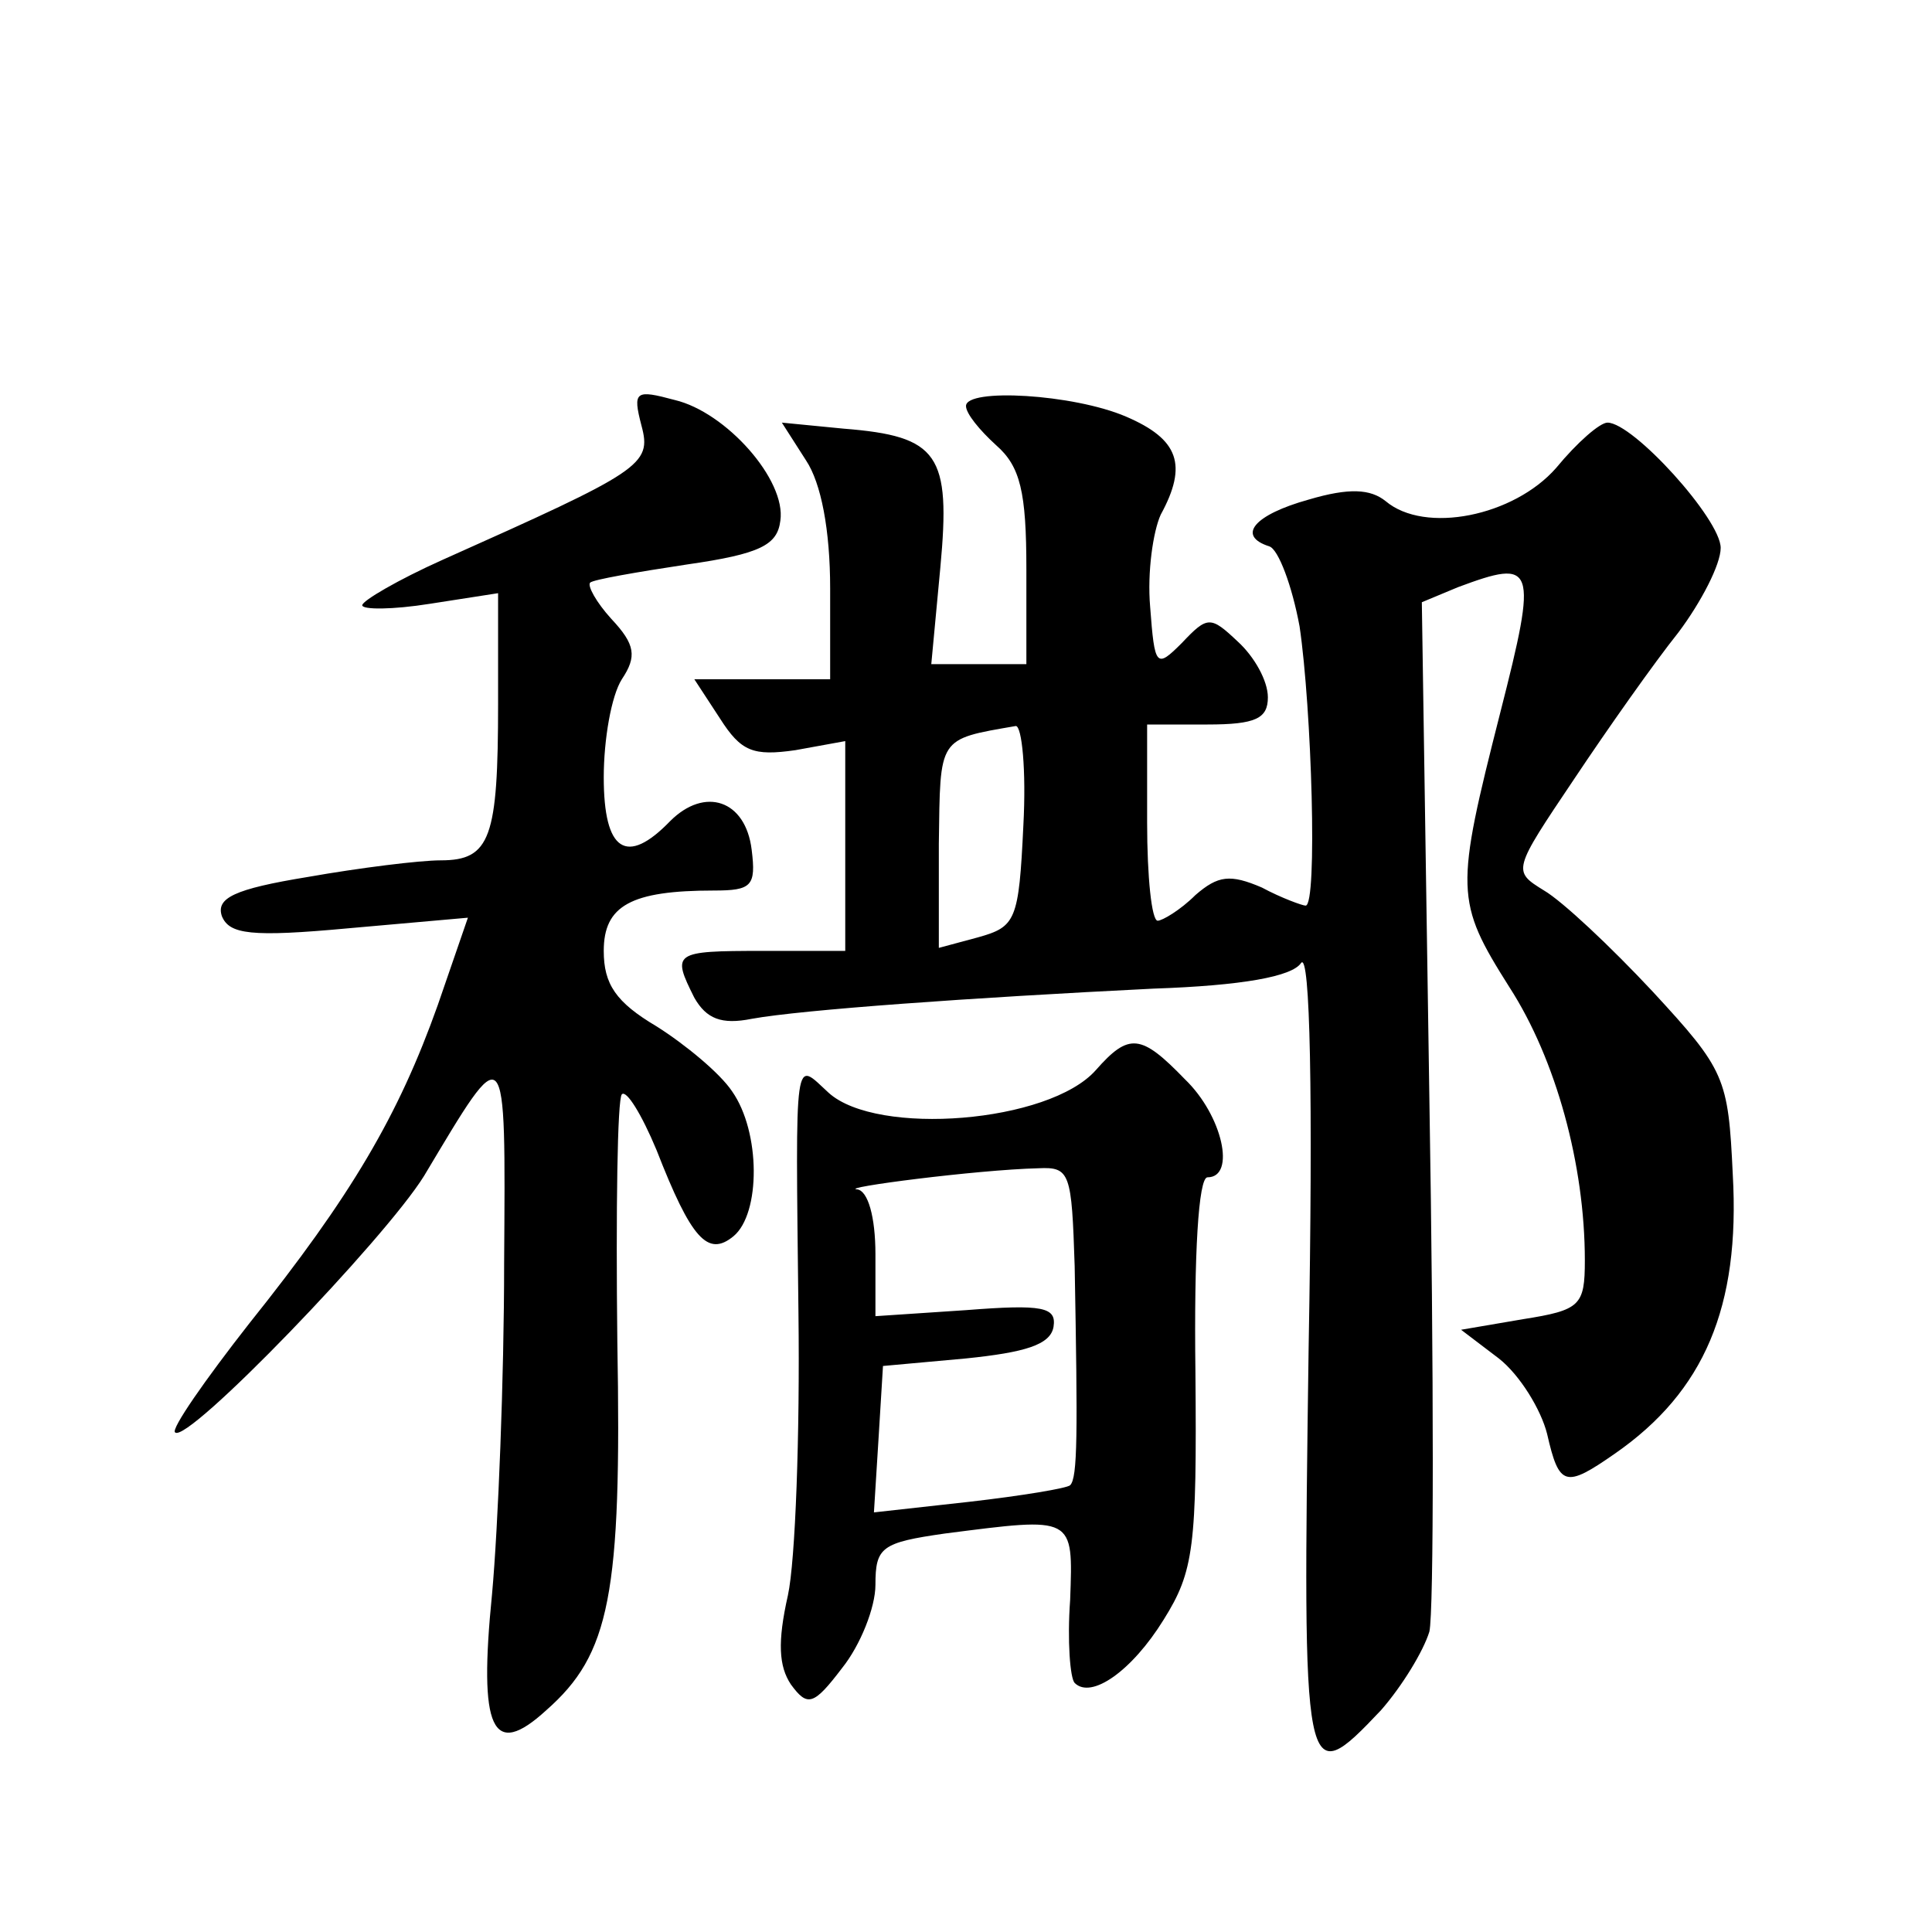<?xml version="1.0" standalone="no"?>
<!DOCTYPE svg PUBLIC "-//W3C//DTD SVG 20010904//EN"
 "http://www.w3.org/TR/2001/REC-SVG-20010904/DTD/svg10.dtd">
<svg version="1.0" xmlns="http://www.w3.org/2000/svg"
 width="128pt" height="128pt" viewBox="0 0 128 128"
 preserveAspectRatio="xMidYMid meet">
<g transform="translate(0,128) scale(0.1,-0.1)"
fill="#0" stroke="none">
<path d="M425 998 c7 -26 0 -30 -132 -89 -29 -13 -53 -27 -53 -30 0 -3 20 -3 45
1 l45 7 0 -73 c0 -89 -5 -104 -38 -104 -14 0 -54 -5 -88 -11 -49 -8 -61 -14 -57
-26 5 -12 19 -14 84 -8 l79 7 -20 -58 c-26 -73 -57 -126 -125 -211 -29 -37 -52
-70 -49 -72 8 -8 139 128 165 170 55 92 54 94 53 -58 0 -76 -4 -175 -8 -219 -9
-90 0 -110 36 -77 42 37 50 76 47 244 -1 87 0 161 3 164 3 3 13 -13 23 -37 23 -59
34 -71 51 -57 18 15 18 69 -1 96 -8 12 -31 31 -50 43 -27 16 -35 28 -35 50 0 30
18 40 73 40 25 0 28 3 25 27 -4 33 -31 42 -54 19 -29 -30 -44 -20 -44 29 0 25 5
54 12 65 10 15 9 23 -7 40 -10 11 -16 22 -14 24 2 2 31 7 64 12 49 7 60 13 62 29
4 27 -36 72 -70 80 -26 7 -28 6 -22 -17z M640 1011 c0 -5 9 -16 20 -26 16 -14 20
-31 20 -82 l0 -63 -31 0 -32 0 6 64 c7 75 -1 87 -64 92 l-41 4 16 -25 c10 -15 16
-46 16 -85 l0 -60 -45 0 -45 0 17 -26 c14 -22 22 -25 50 -21 l33 6 0 -70 0 -69
-55 0 c-59 0 -60 -1 -45 -31 8 -14 18 -18 38 -14 33 6 145 14 266 20 59 2 92 8
98 17 6 8 8 -88 5 -255 -4 -290 -4 -295 48 -240 14 16 28 39 32 52 3 13 3 172 0
353 l-5 329 24 10 c51 19 53 15 28 -83 -30 -118 -30 -125 6 -182 31 -48 50 -118
50 -181 0 -30 -3 -33 -41 -39 l-41 -7 25 -19 c14 -11 28 -34 32 -50 8 -35 12 -36
45 -13 59 41 83 97 78 185 -3 64 -5 69 -53 121 -28 30 -60 60 -72 67 -21 13 -21
13 20 74 22 33 53 77 69 97 15 20 28 45 28 56 0 19 -58 83 -75 83 -5 0 -20 -13
-34 -30 -28 -32 -87 -44 -113 -22 -10 8 -24 9 -51 1 -36 -10 -48 -24 -26 -31 6
-2 15 -26 20 -53 8 -54 12 -185 4 -185 -2 0 -16 5 -29 12 -21 9 -29 8 -44 -5 -10
-10 -22 -17 -25 -17 -4 0 -7 29 -7 65 l0 65 40 0 c32 0 40 4 40 18 0 11 -9 27 -20
37 -18 17 -20 17 -37 -1 -17 -17 -18 -16 -21 24 -2 23 2 50 7 61 18 33 12 50 -23
65 -35 15 -106 19 -106 7z m38 -278 c-3 -63 -5 -67 -30 -74 l-26 -7 0 69 c1 71
-1 69 51 78 4 0 7 -29 5 -66z M726 571 c-31 -35 -145 -44 -177 -15 -23 21 -22 31
-20 -146 1 -80 -2 -164 -7 -187 -7 -31 -6 -47 2 -59 11 -15 15 -14 34 11 12 15
22 40 22 55 0 25 4 28 46 34 86 11 85 12 83 -44 -2 -27 0 -52 3 -55 11 -11 38 8
59 42 20 32 22 48 21 164 -1 78 2 129 8 129 19 0 10 41 -15 65 -29 30 -37 31 -59
6z m-14 -130 c2 -111 2 -140 -3 -145 -2 -2 -32 -7 -67 -11 l-63 -7 3 48 3 49 55
5 c39 4 56 9 58 21 2 13 -7 15 -58 11 l-60 -4 0 41 c0 25 -5 42 -12 43 -13 1 79
13 120 14 21 1 22 -3 24 -65z"/>
</g>
</svg>
